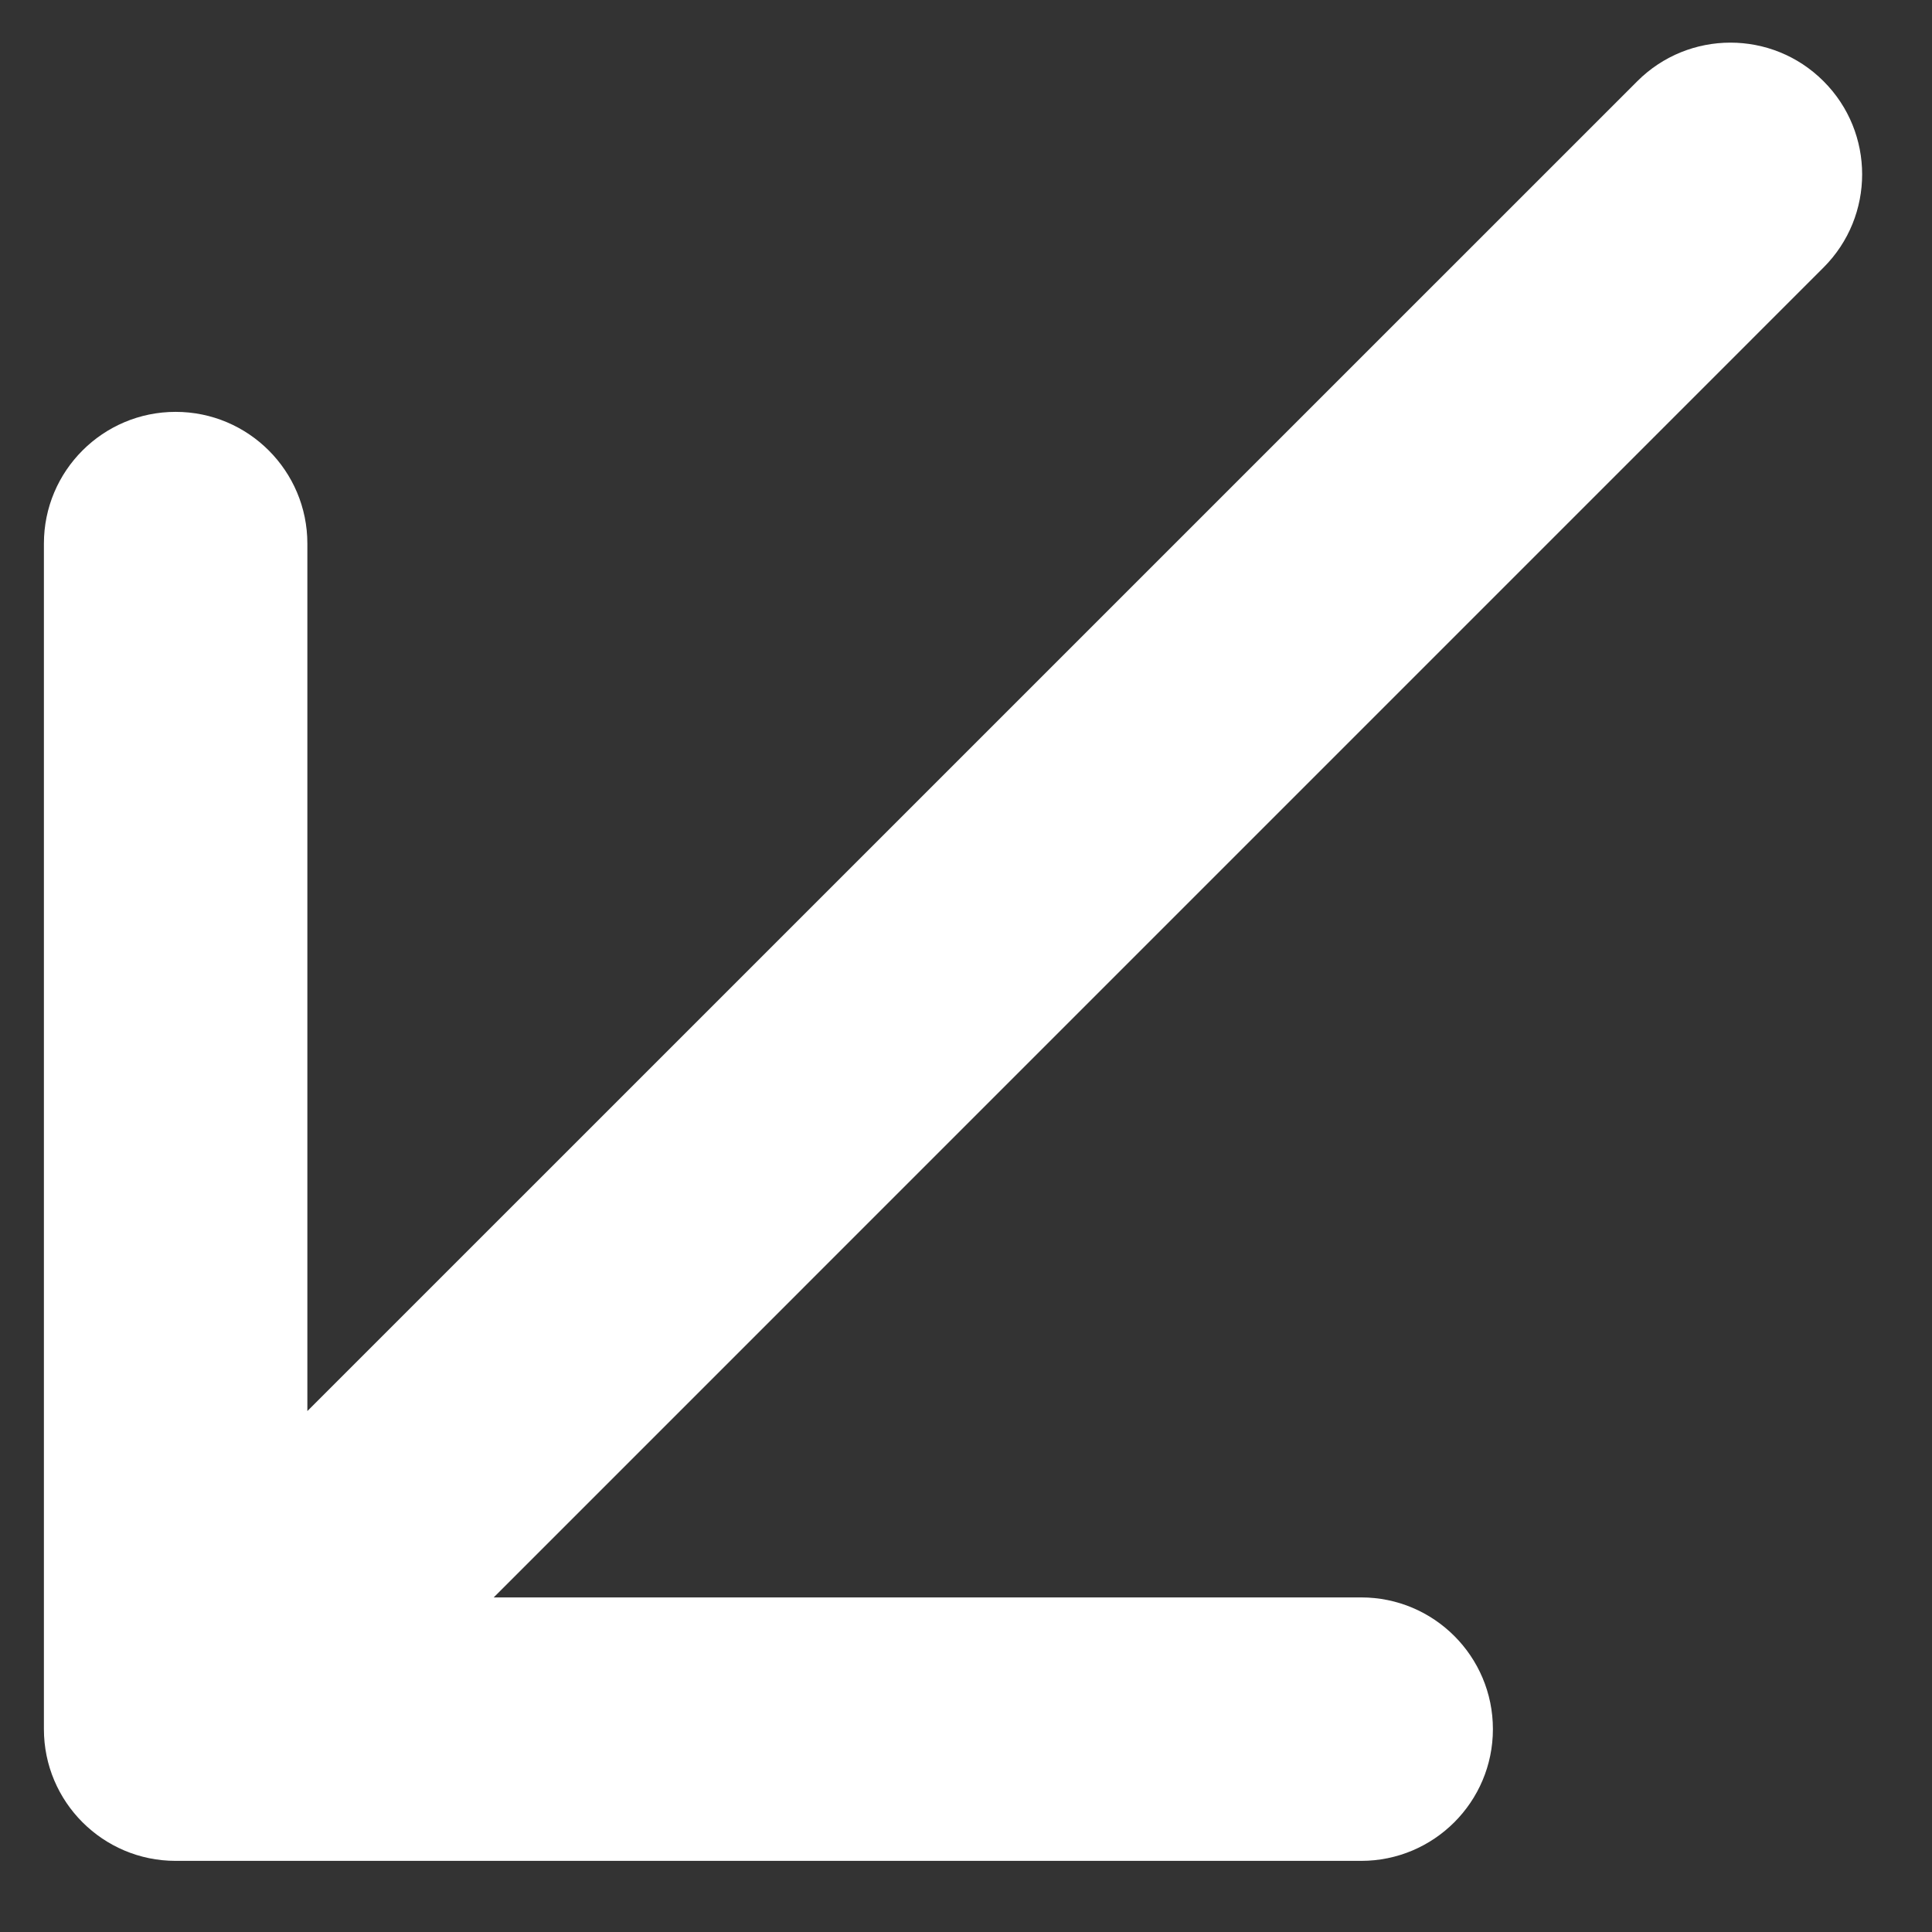 <?xml version="1.0" encoding="UTF-8"?> <svg xmlns="http://www.w3.org/2000/svg" width="22" height="22" viewBox="0 0 22 22" fill="none"><rect x="0" y="0" width="22" height="22" fill="#333333" stroke="none"/><path d="M20.765 3.046C21.351 2.46 21.351 1.51 20.765 0.925C20.18 0.339 19.23 0.339 18.644 0.925L20.765 3.046ZM0.5 19.69C0.5 20.518 1.172 21.19 2 21.19L15.5 21.19C16.328 21.19 17 20.518 17 19.69C17 18.861 16.328 18.19 15.5 18.19L3.5 18.19L3.5 6.19C3.5 5.362 2.828 4.69 2 4.69C1.172 4.69 0.5 5.362 0.5 6.19L0.5 19.69ZM18.644 0.925L0.939 18.629L3.061 20.751L20.765 3.046L18.644 0.925Z" fill="#ffffff"></path></svg> 